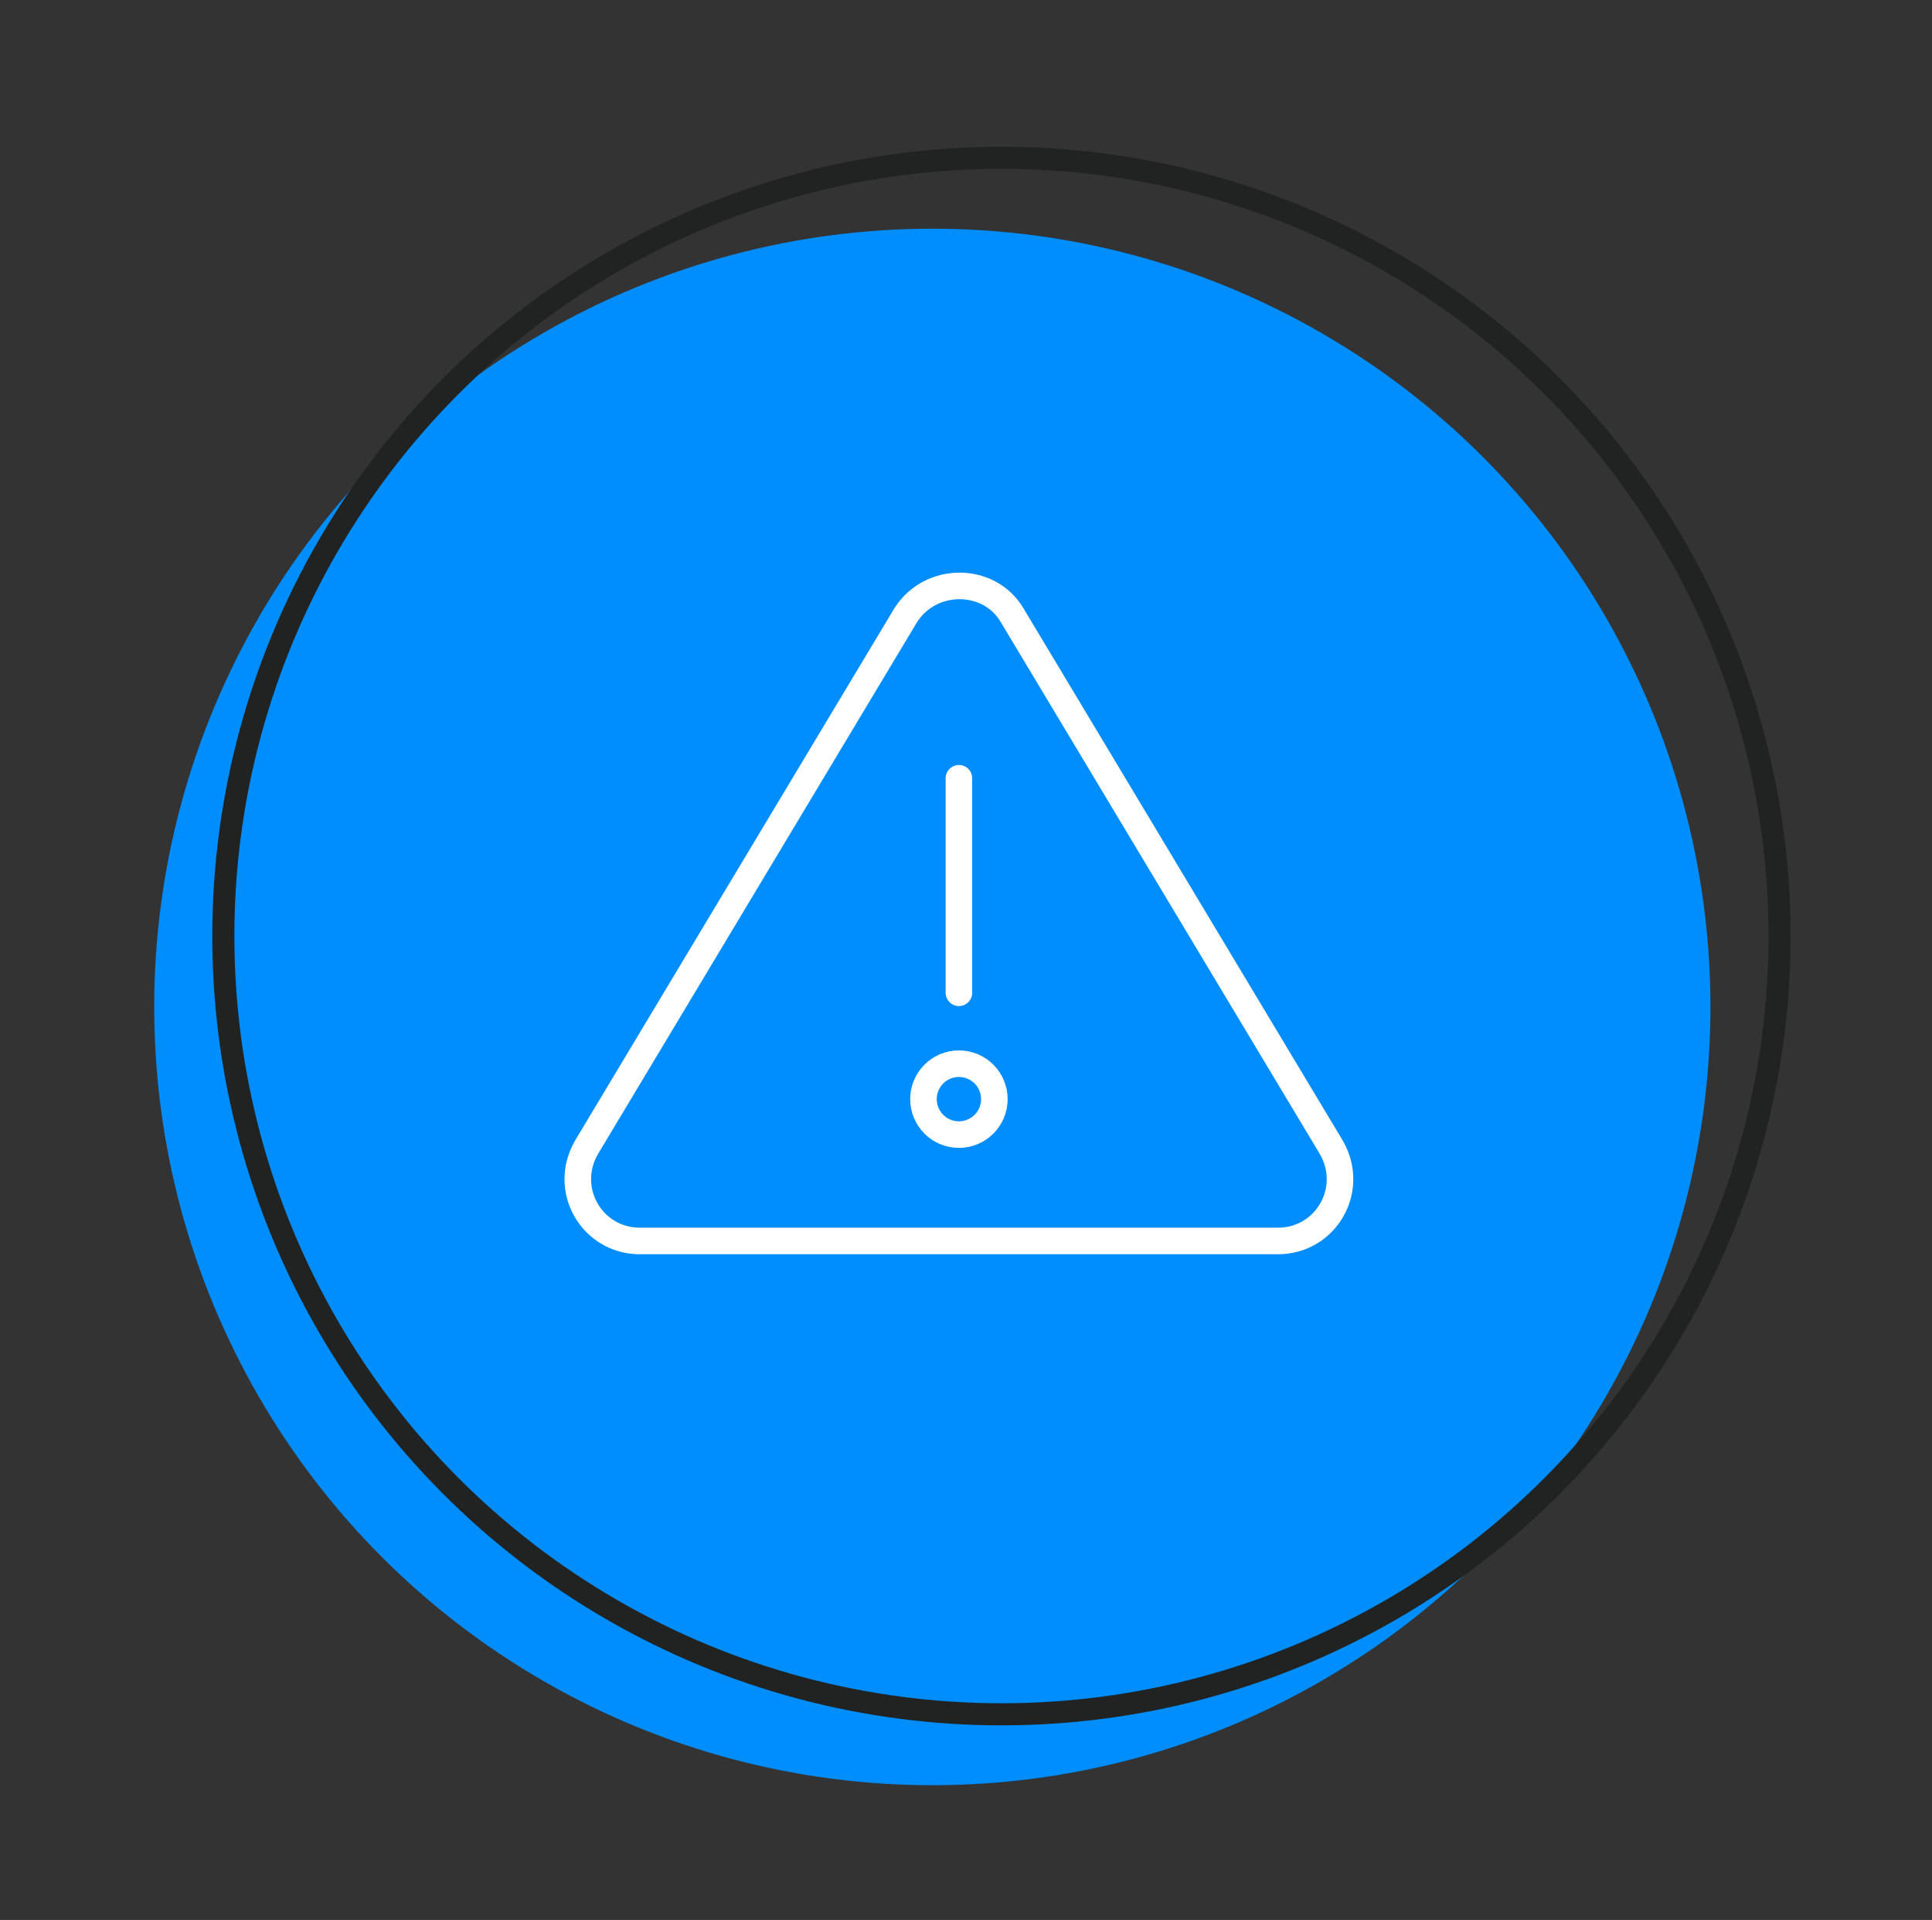 <svg xmlns="http://www.w3.org/2000/svg" xmlns:xlink="http://www.w3.org/1999/xlink" id="Layer_1" x="0px" y="0px" viewBox="0 0 109 108.3" style="enable-background:new 0 0 109 108.3;" xml:space="preserve"><rect x="0" y="0" width="109" height="108.3" fill="#333333" stroke="none"/> <style type="text/css"> .st0{fill:#008DFD;} .st1{fill:none;stroke:#212322;stroke-width:1.246;stroke-linecap:round;stroke-linejoin:round;stroke-miterlimit:10;} .st2{fill:none;stroke:#FFFFFF;stroke-width:1.499;stroke-linecap:round;stroke-linejoin:round;stroke-miterlimit:10;} </style> <g> <circle class="st0" cx="52.6" cy="56.8" r="43.9"></circle> <circle class="st1" cx="56.5" cy="52.8" r="43.9"></circle> <g> <path class="st2" d="M36.1,70h36c2.7,0,4.4-2.9,3-5.3l-18-30c-1.3-2.2-4.6-2.2-6,0l-18,30C31.7,67.1,33.4,70,36.1,70z"></path> <line class="st2" x1="54.1" y1="56" x2="54.1" y2="43.9"></line> <circle class="st2" cx="54.1" cy="62" r="2"></circle> </g> </g> </svg>